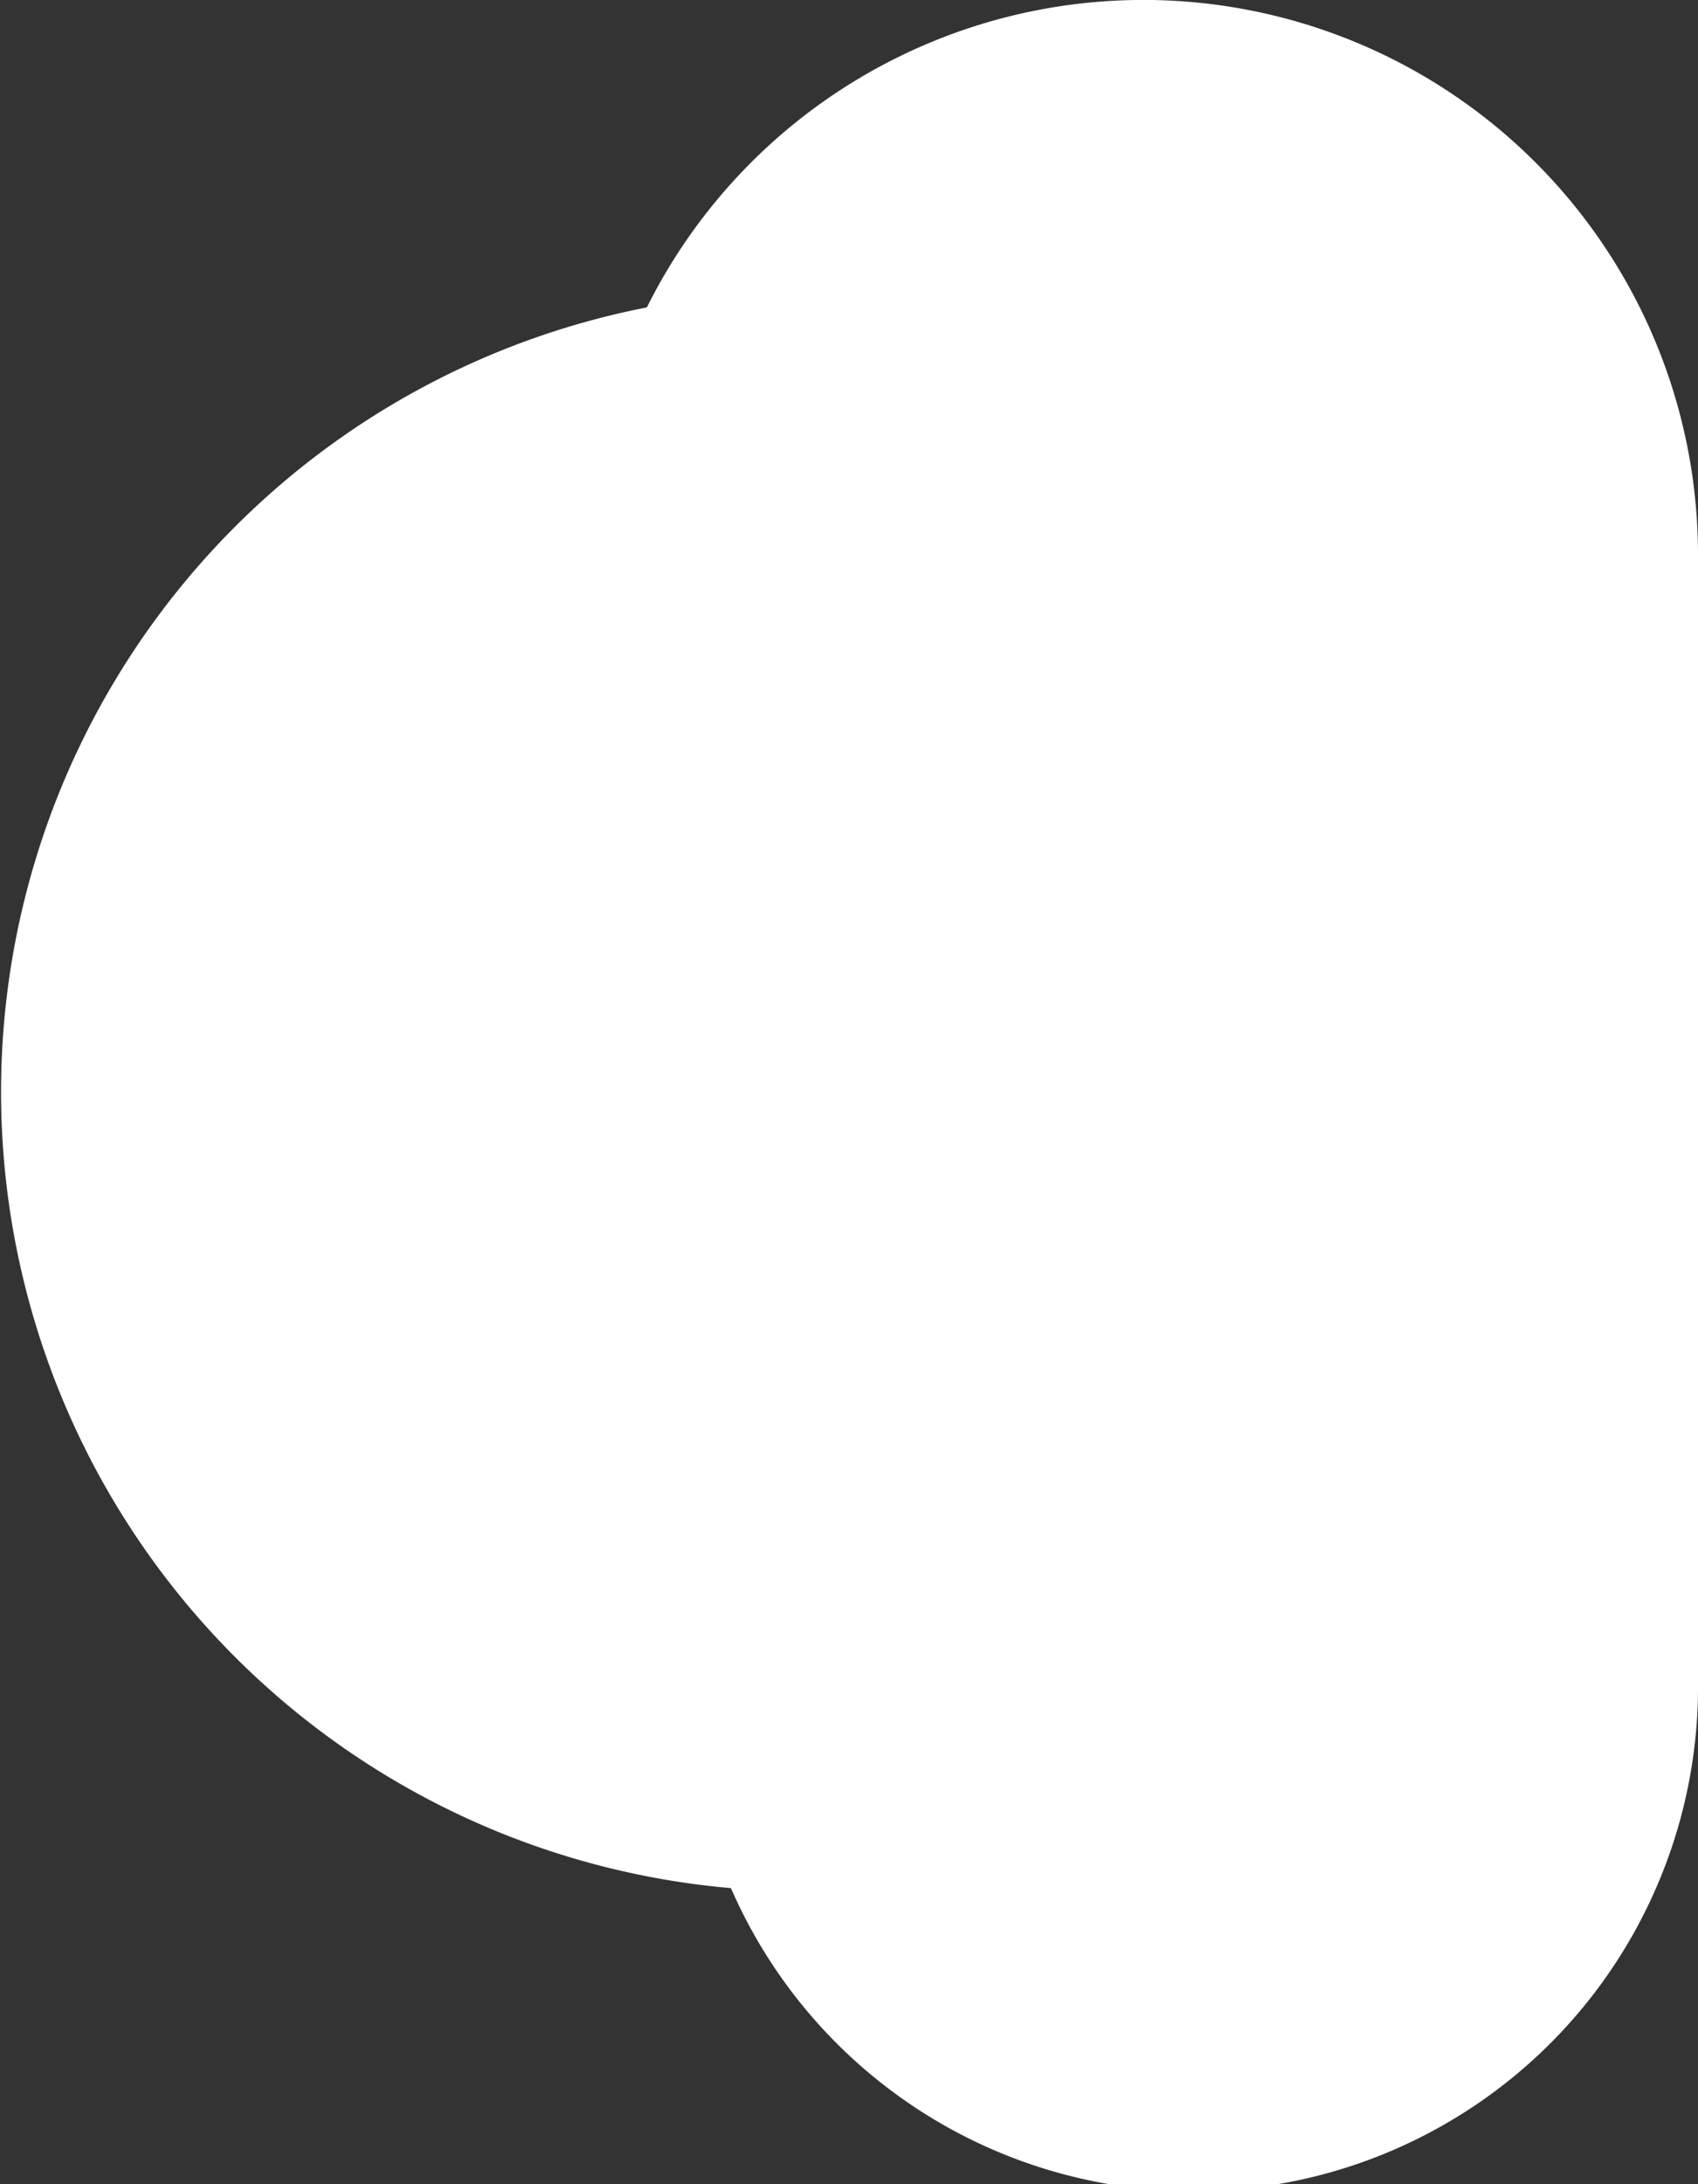 <svg width="105" height="135" fill="none" xmlns="http://www.w3.org/2000/svg"><rect width="100%" height="100%" fill="#333333" stroke="none"/><path fill-rule="evenodd" clip-rule="evenodd" d="M45.2 116.7A49.4 49.4 0 0 1 40 19 34.3 34.3 0 0 1 105 34.2v69.6a31.2 31.2 0 0 1-59.8 12.9Z" fill="#fff"/></svg>